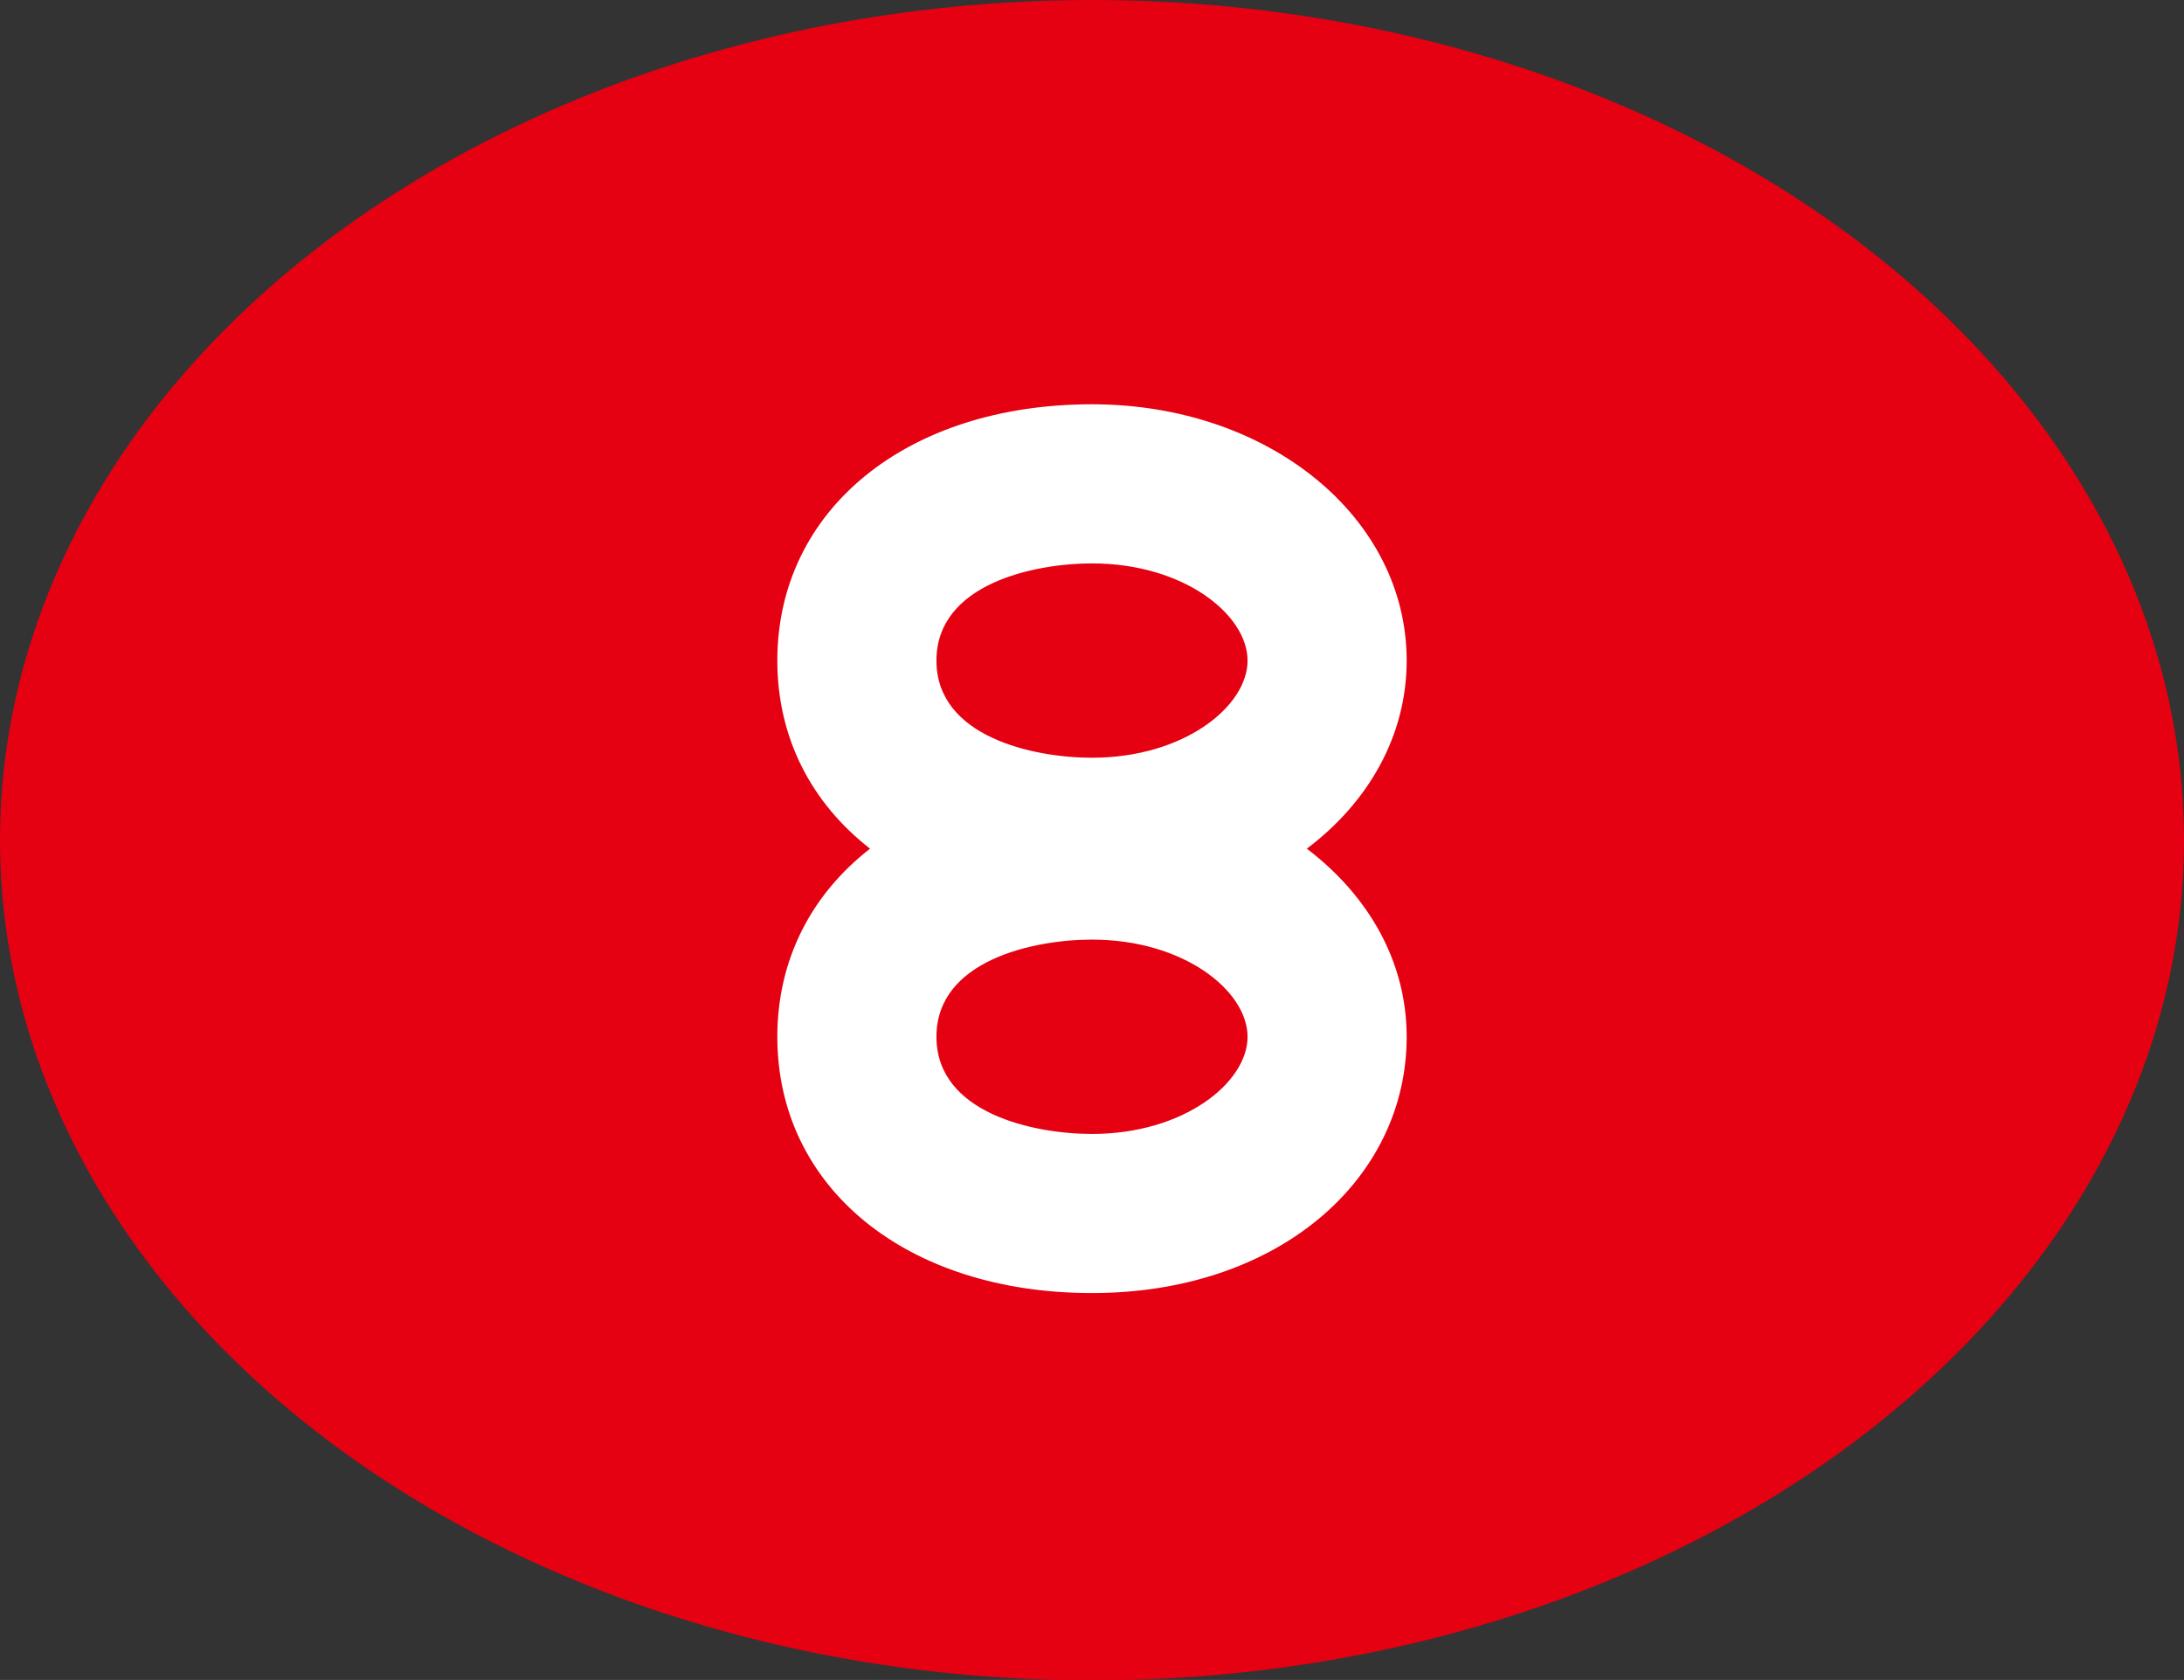 <?xml version="1.0" encoding="UTF-8"?>
<svg id="_レイヤー_2" data-name="レイヤー 2" xmlns="http://www.w3.org/2000/svg" viewBox="0 0 49 37.69">
  <rect x="0" y="0" width="49" height="37.69" fill="#333333" stroke="none"/>
  <defs>
    <style>
      .cls-1 {
        fill: #fff;
      }

      .cls-2 {
        fill: #e50012;
      }
    </style>
  </defs>
  <g id="_ナンバー" data-name="ナンバー">
    <g>
      <ellipse class="cls-2" cx="24.5" cy="18.85" rx="24.5" ry="18.85"/>
      <path class="cls-1" d="M31.56,14.82c0-3.22-3.1-5.75-7.06-5.75-4.16,0-7.06,2.37-7.06,5.75,0,1.74.77,3.2,2.08,4.22-1.31,1.02-2.08,2.48-2.08,4.22,0,3.39,2.9,5.75,7.06,5.75s7.06-2.53,7.06-5.75c0-1.69-.86-3.17-2.24-4.22,1.38-1.04,2.24-2.53,2.24-4.22ZM24.5,12.64c2.06,0,3.49,1.15,3.49,2.18s-1.43,2.18-3.49,2.18c-1.3,0-3.49-.46-3.49-2.18s2.19-2.18,3.49-2.18ZM24.5,25.44c-1.3,0-3.49-.46-3.49-2.18s2.19-2.18,3.49-2.18c2.06,0,3.49,1.15,3.49,2.18s-1.43,2.18-3.49,2.18Z"/>
    </g>
  </g>
</svg>